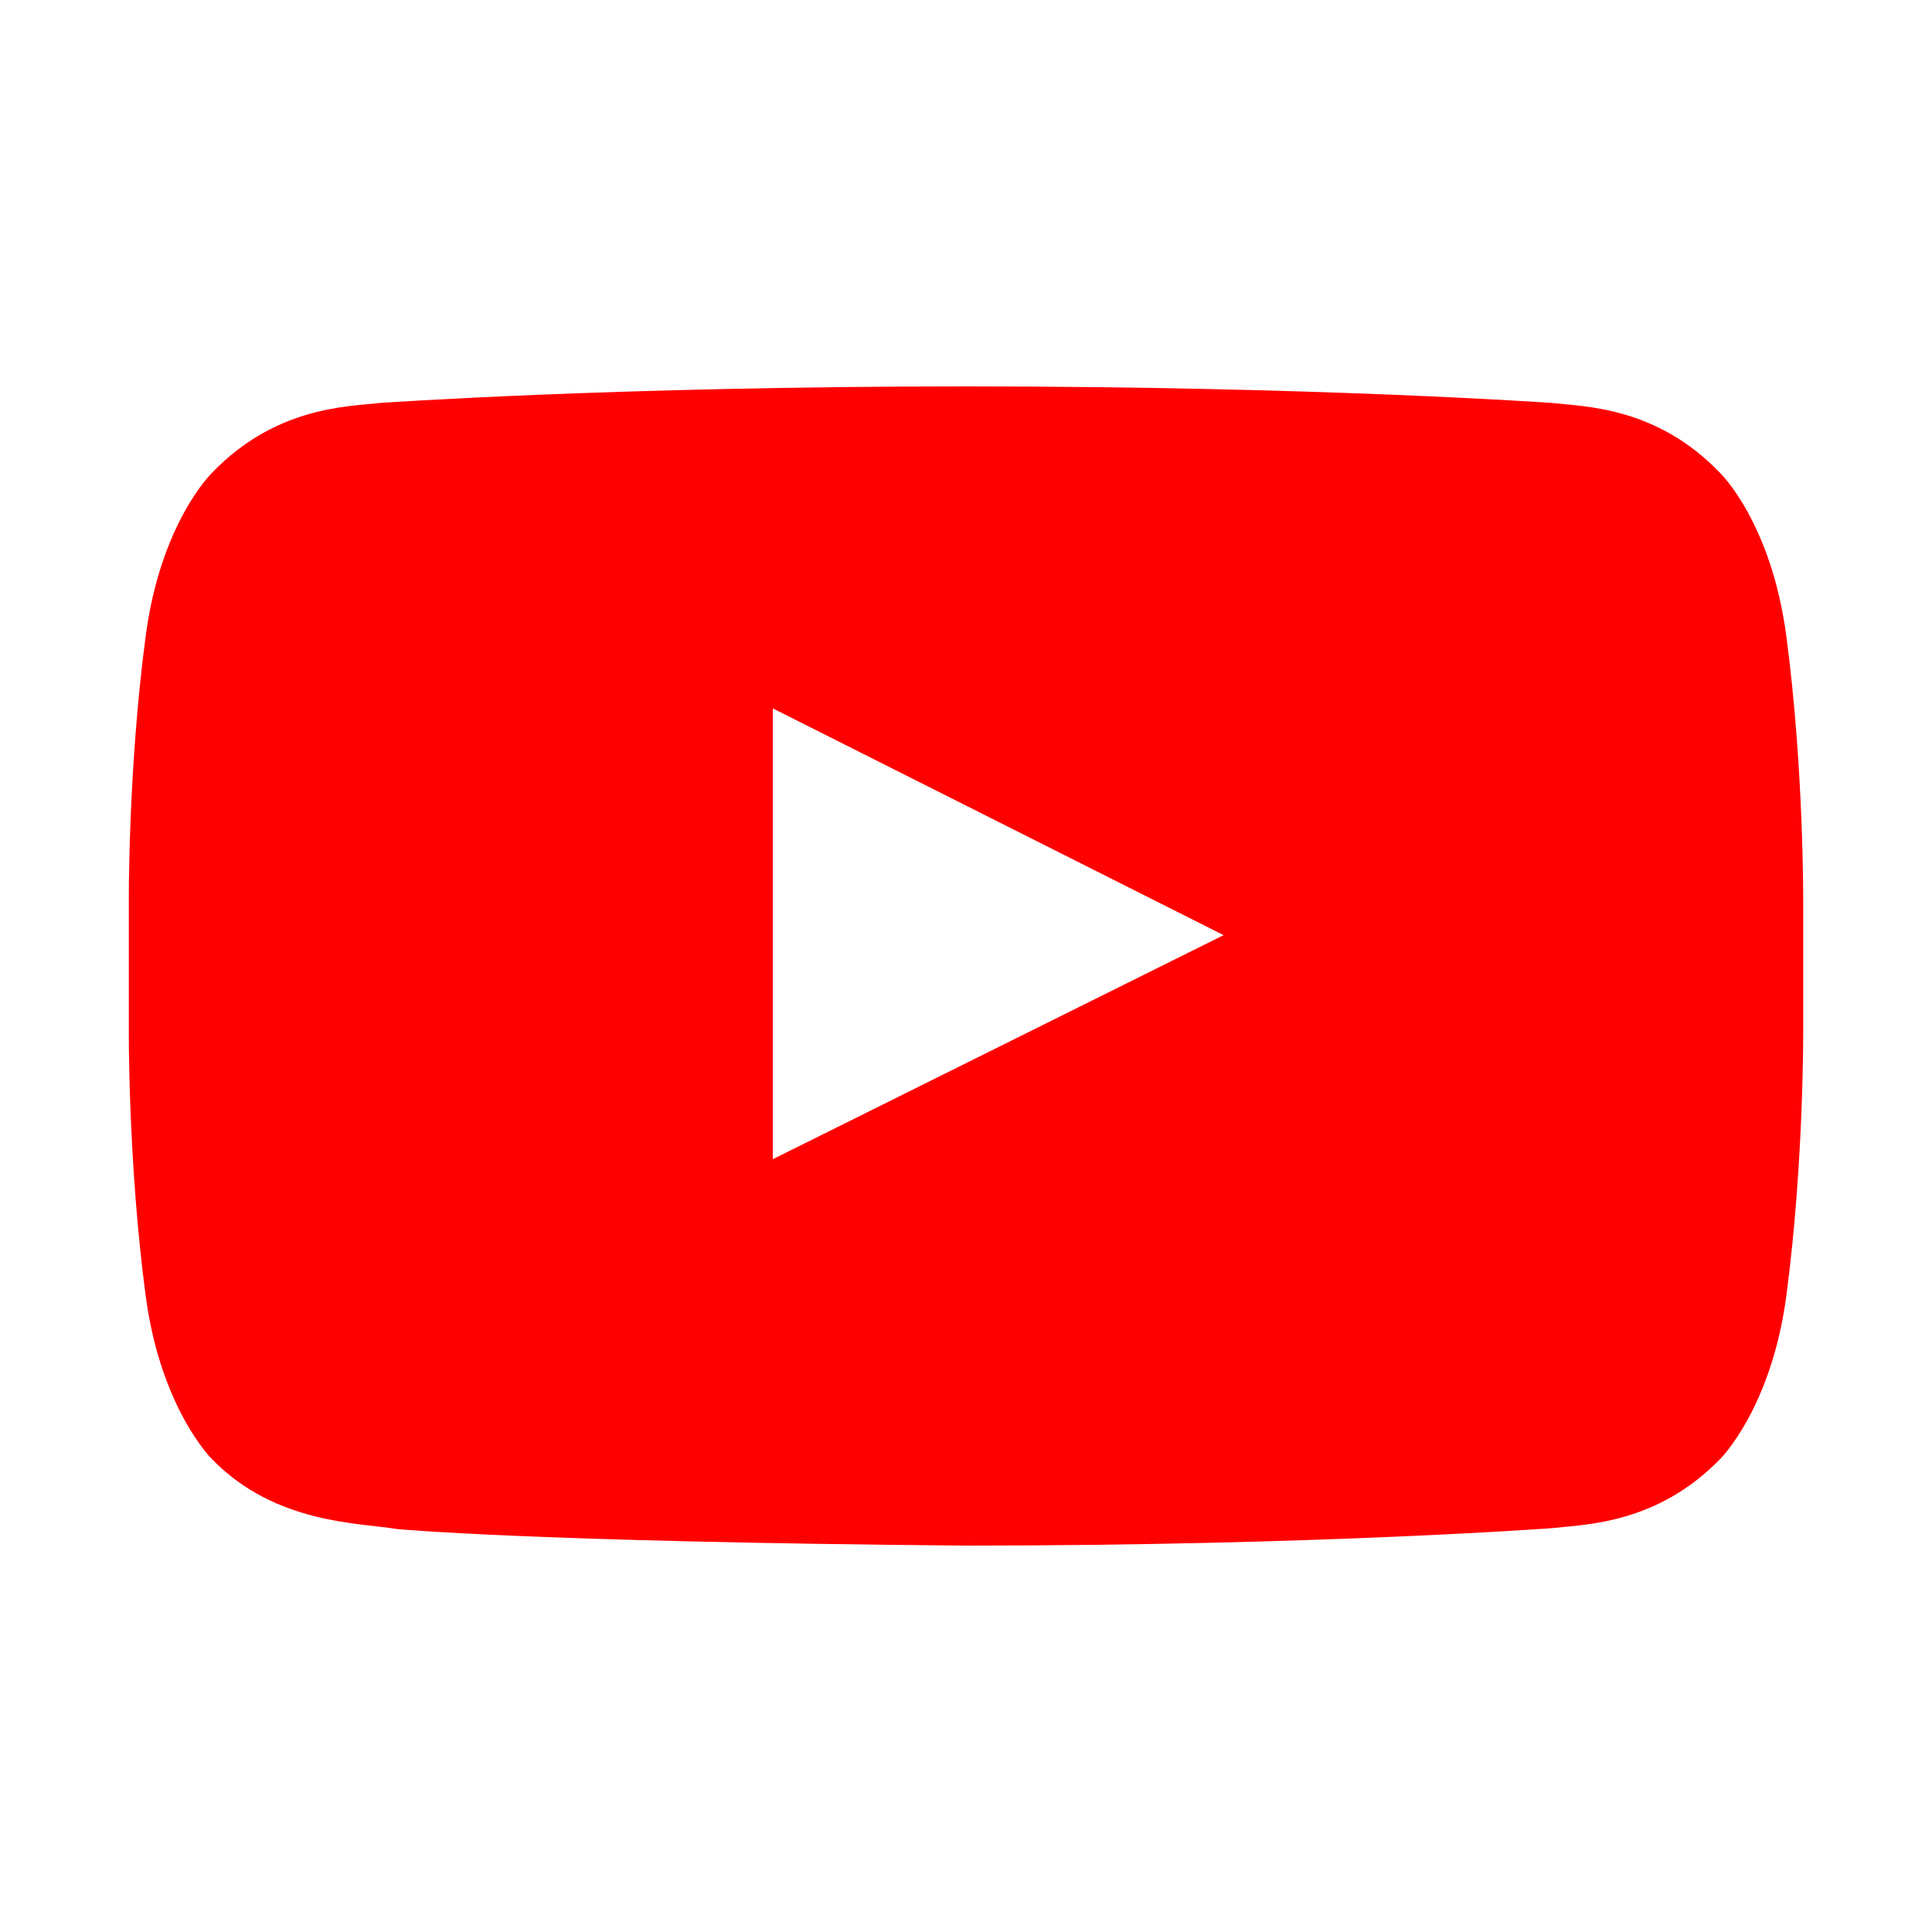 <?xml version="1.0" encoding="UTF-8"?>
<svg width="30px" height="30px" viewBox="0 0 30 30" version="1.1" xmlns="http://www.w3.org/2000/svg" xmlns:xlink="http://www.w3.org/1999/xlink">
    <!-- Generator: Sketch 55.1 (78136) - https://sketchapp.com -->
    <title>RRSS</title>
    <desc>Created with Sketch.</desc>
    <g id="RRSS" stroke="none" stroke-width="1" fill="none" fill-rule="evenodd">
        <g id="Youtube">
            <rect id="Rectangle" x="0" y="0" width="30" height="30"></rect>
            <path d="M12,18 L19,14.521 L12,11 L12,18 Z M15,6 C20.47,6 24.097,6.257 24.097,6.257 C24.605,6.314 25.722,6.314 26.709,7.343 C26.709,7.343 27.507,8.114 27.739,9.886 C28.014,11.957 28,14.029 28,14.029 L28,15.971 C28,15.971 28.014,18.043 27.739,20.114 C27.507,21.871 26.709,22.657 26.709,22.657 C25.722,23.671 24.605,23.671 24.097,23.729 C24.097,23.729 20.47,24 15,24 C8.239,23.943 6.164,23.743 6.164,23.743 C5.584,23.643 4.278,23.671 3.291,22.657 C3.291,22.657 2.493,21.871 2.261,20.114 C1.986,18.043 2,15.971 2,15.971 L2,14.029 C2,14.029 1.986,11.957 2.261,9.886 C2.493,8.114 3.291,7.343 3.291,7.343 C4.278,6.314 5.395,6.314 5.903,6.257 C5.903,6.257 9.53,6 15,6 Z" id="youtube-FontAwesome" fill="#FF0000" fill-rule="nonzero"></path>
        </g>
    </g>
</svg>